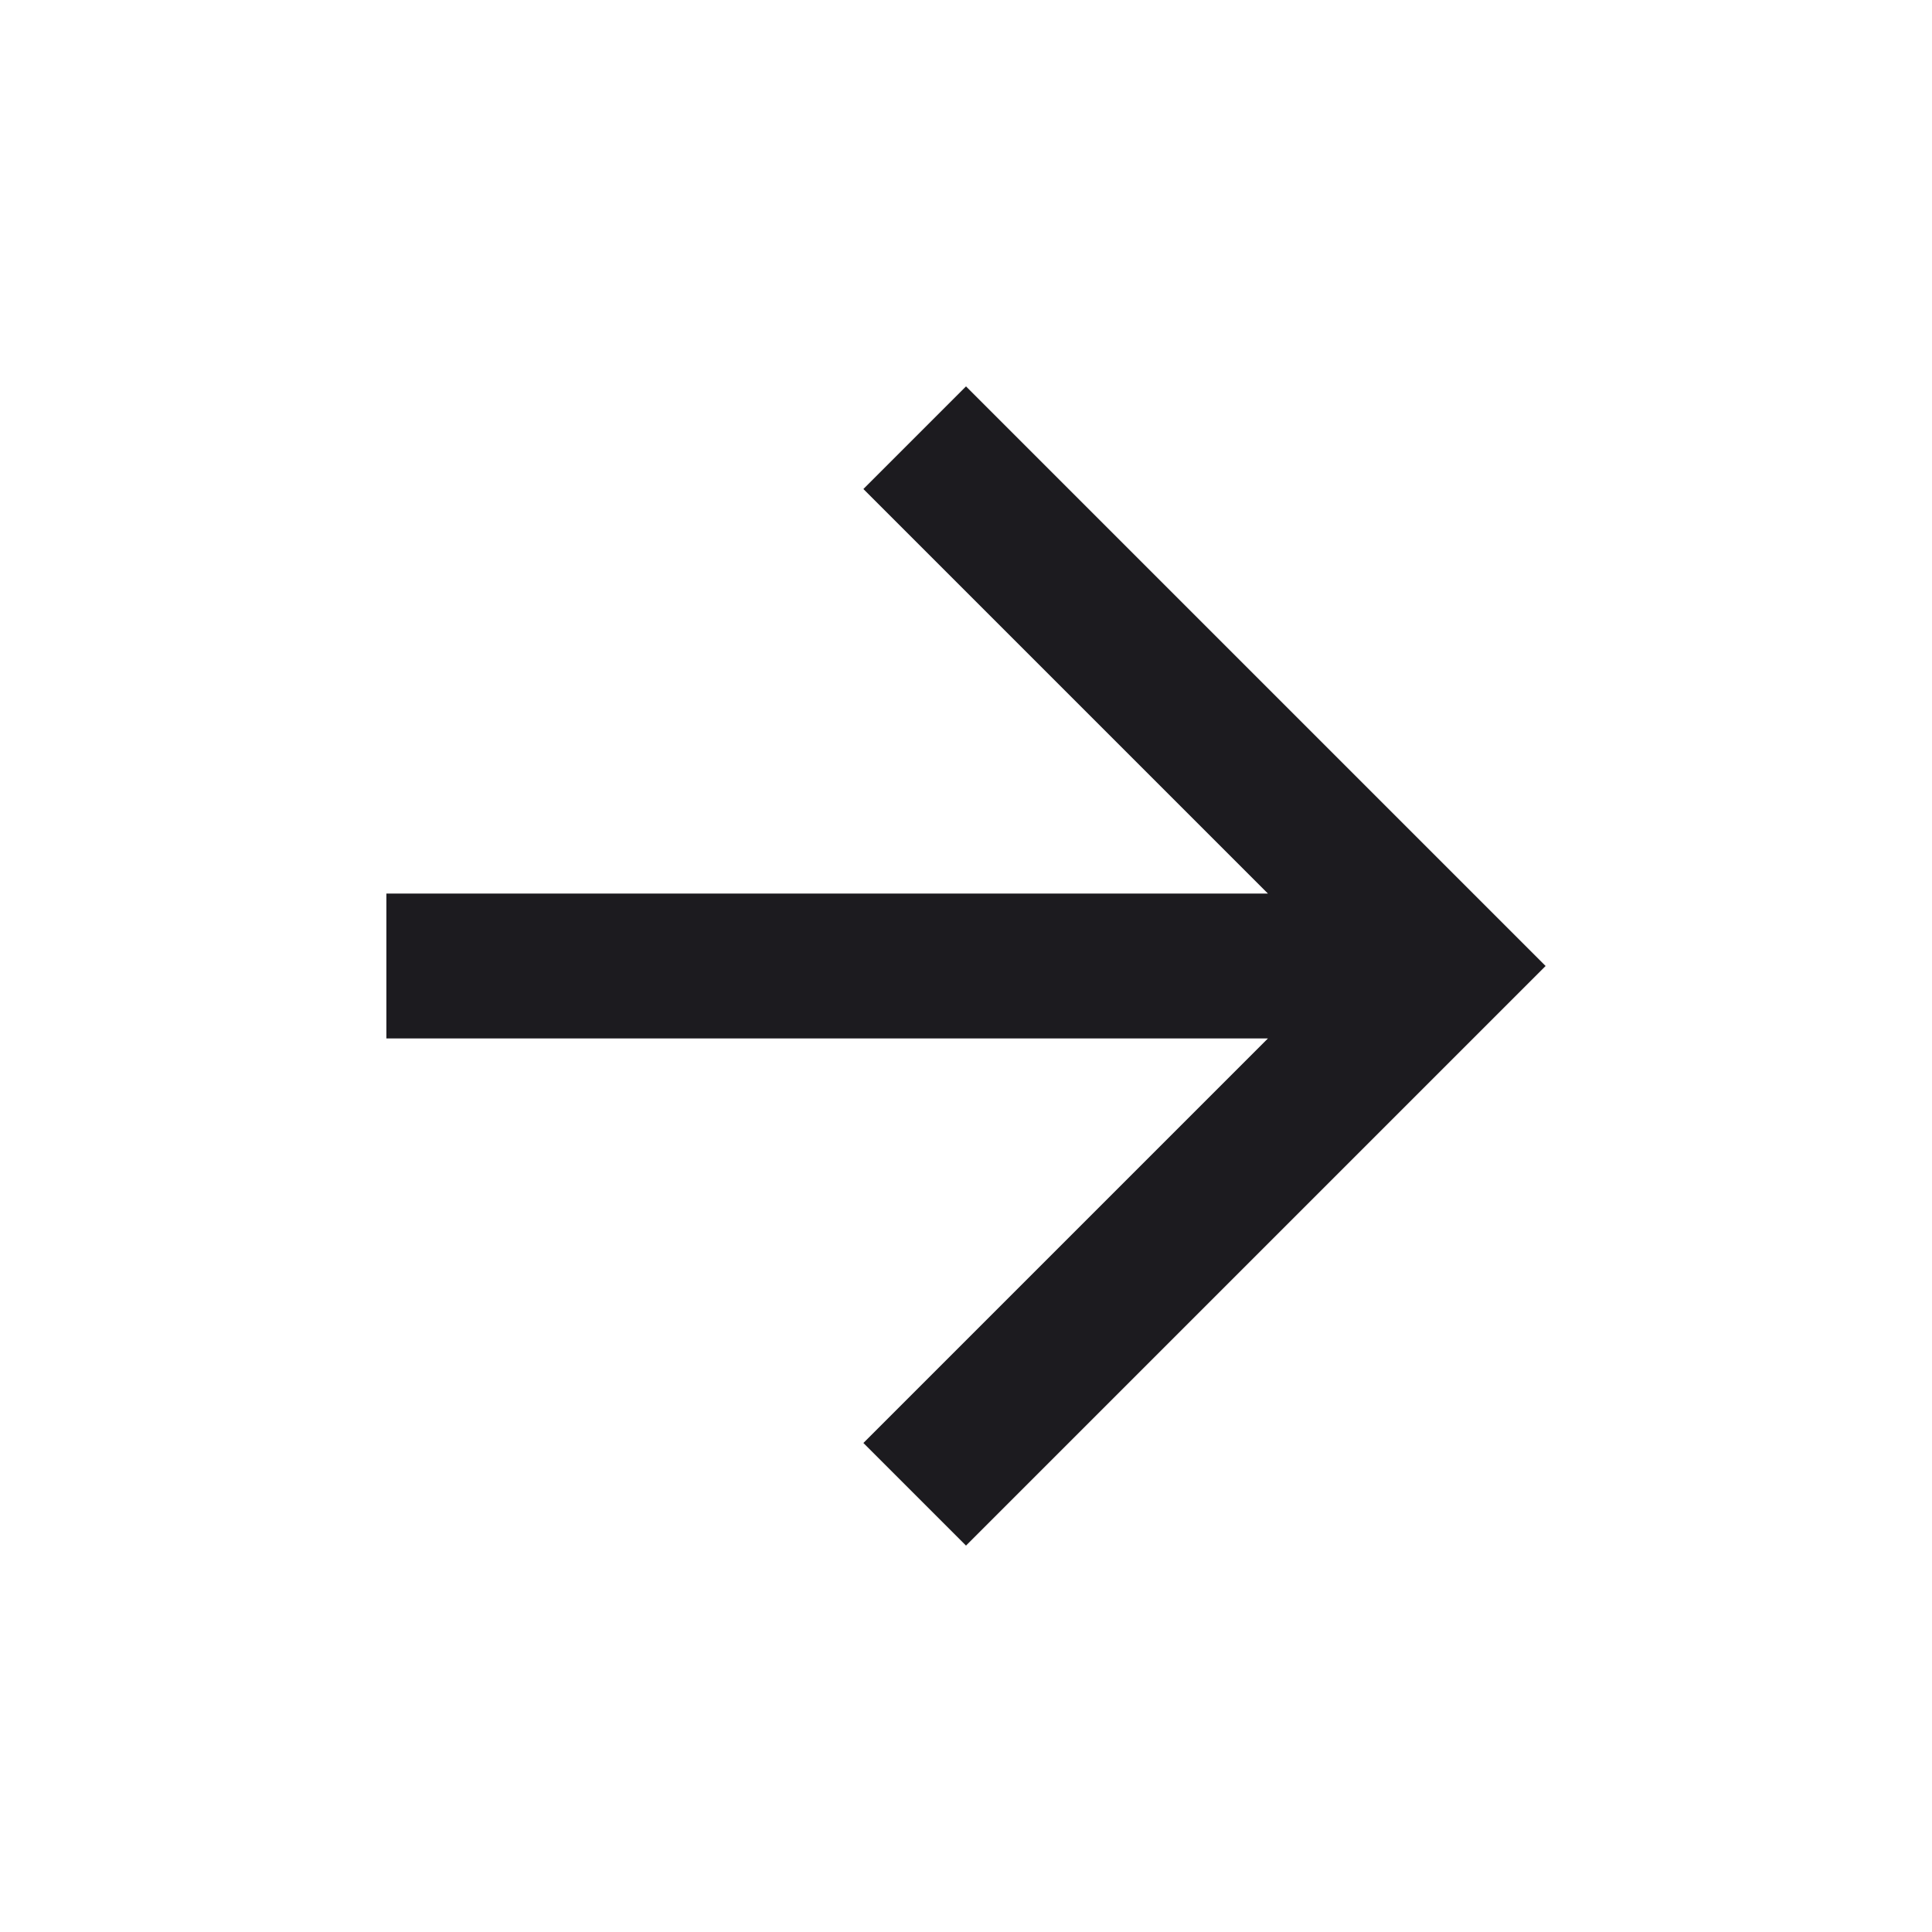 <?xml version="1.0" encoding="UTF-8"?>
<svg xmlns="http://www.w3.org/2000/svg" width="18" height="18" viewBox="0 0 18 18" fill="none">
  <mask id="mask0_1_8440" style="mask-type:alpha" maskUnits="userSpaceOnUse" x="0" y="0" width="18" height="18">
    <rect x="18" y="18" width="18" height="18" transform="rotate(-180 18 18)" fill="#D9D9D9"></rect>
  </mask>
  <g mask="url(#mask0_1_8440)">
    <path d="M11.813 8.325L8.044 4.556L9 3.6L14.4 9L9 14.4L8.044 13.444L11.813 9.675L3.6 9.675L3.6 8.325L11.813 8.325Z" fill="#1C1B1F"></path>
  </g>
</svg>
